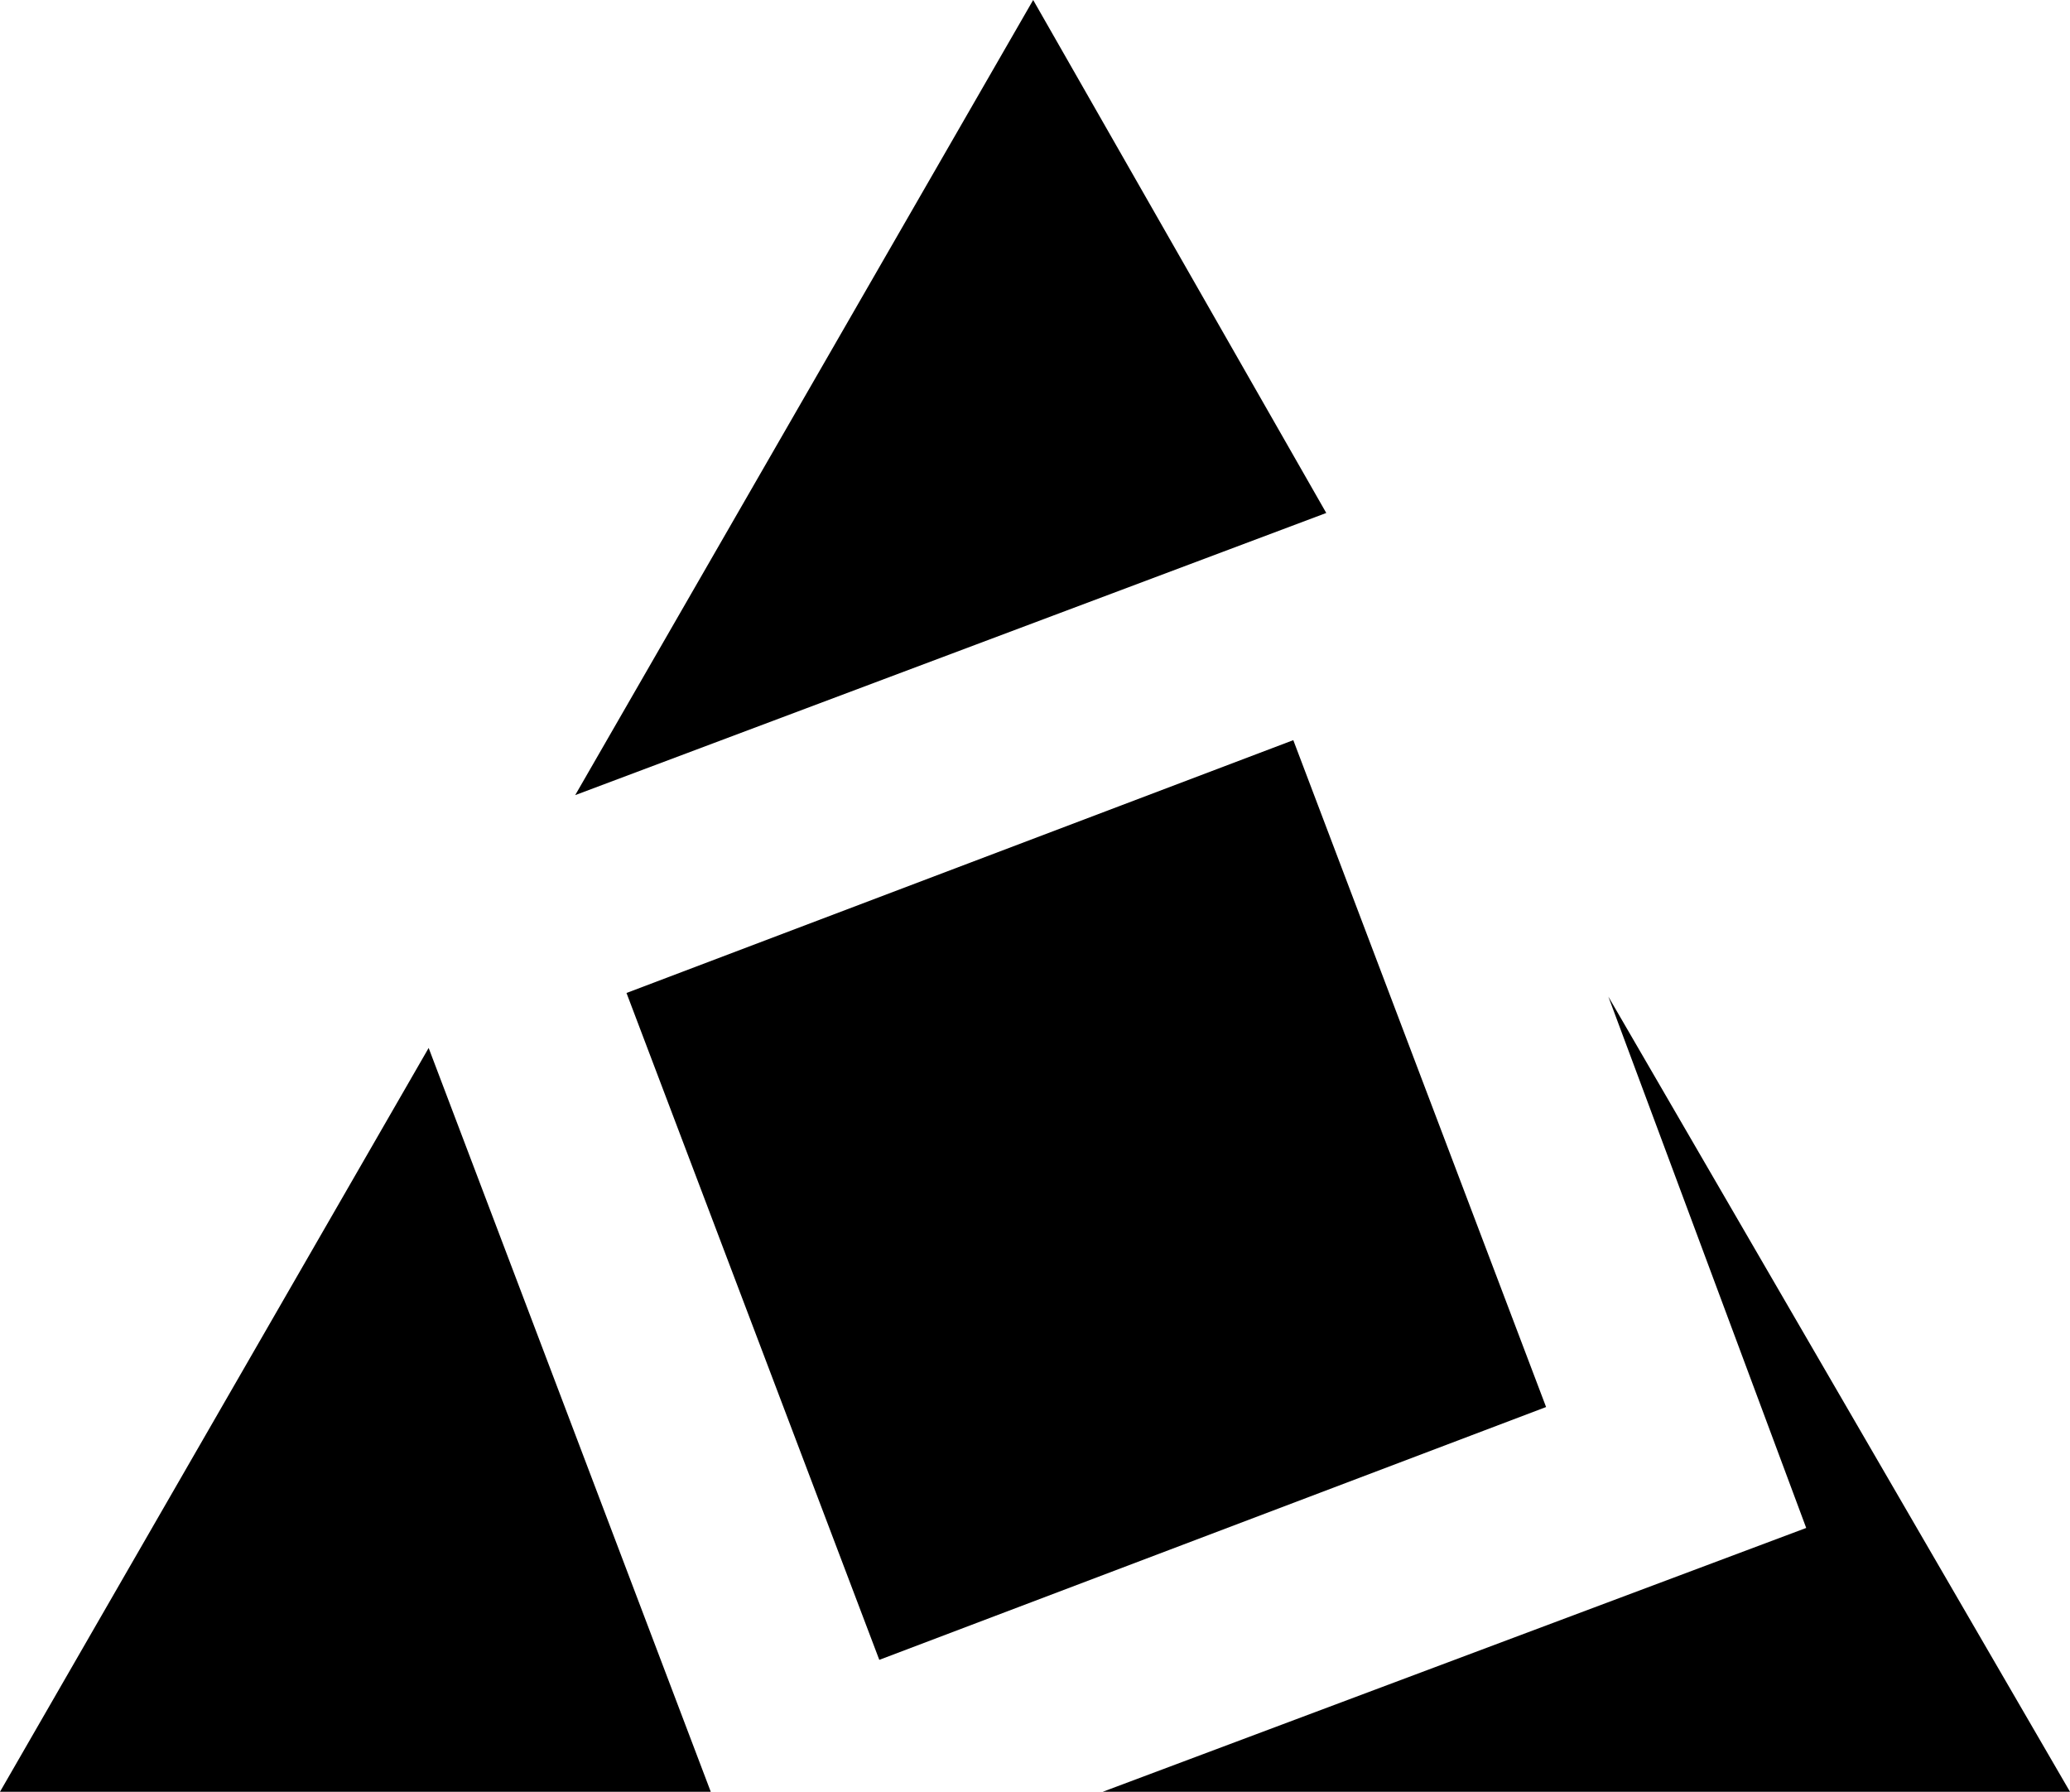 <svg xmlns="http://www.w3.org/2000/svg" width="54.24" height="46.944" fill-rule="evenodd" stroke-linecap="round" preserveAspectRatio="none" viewBox="0 0 565 489"><style>.pen1{stroke:none}.brush2{fill:#000}</style><path d="M301 489h264L439 272l54 145-192 72zM117 286 0 489h194l-77-203zm245-146L282 0 157 217l205-77z" class="pen1 brush2"/><path d="m422 384-69-182-182 69 69 182 182-69z" class="pen1 brush2"/></svg>
